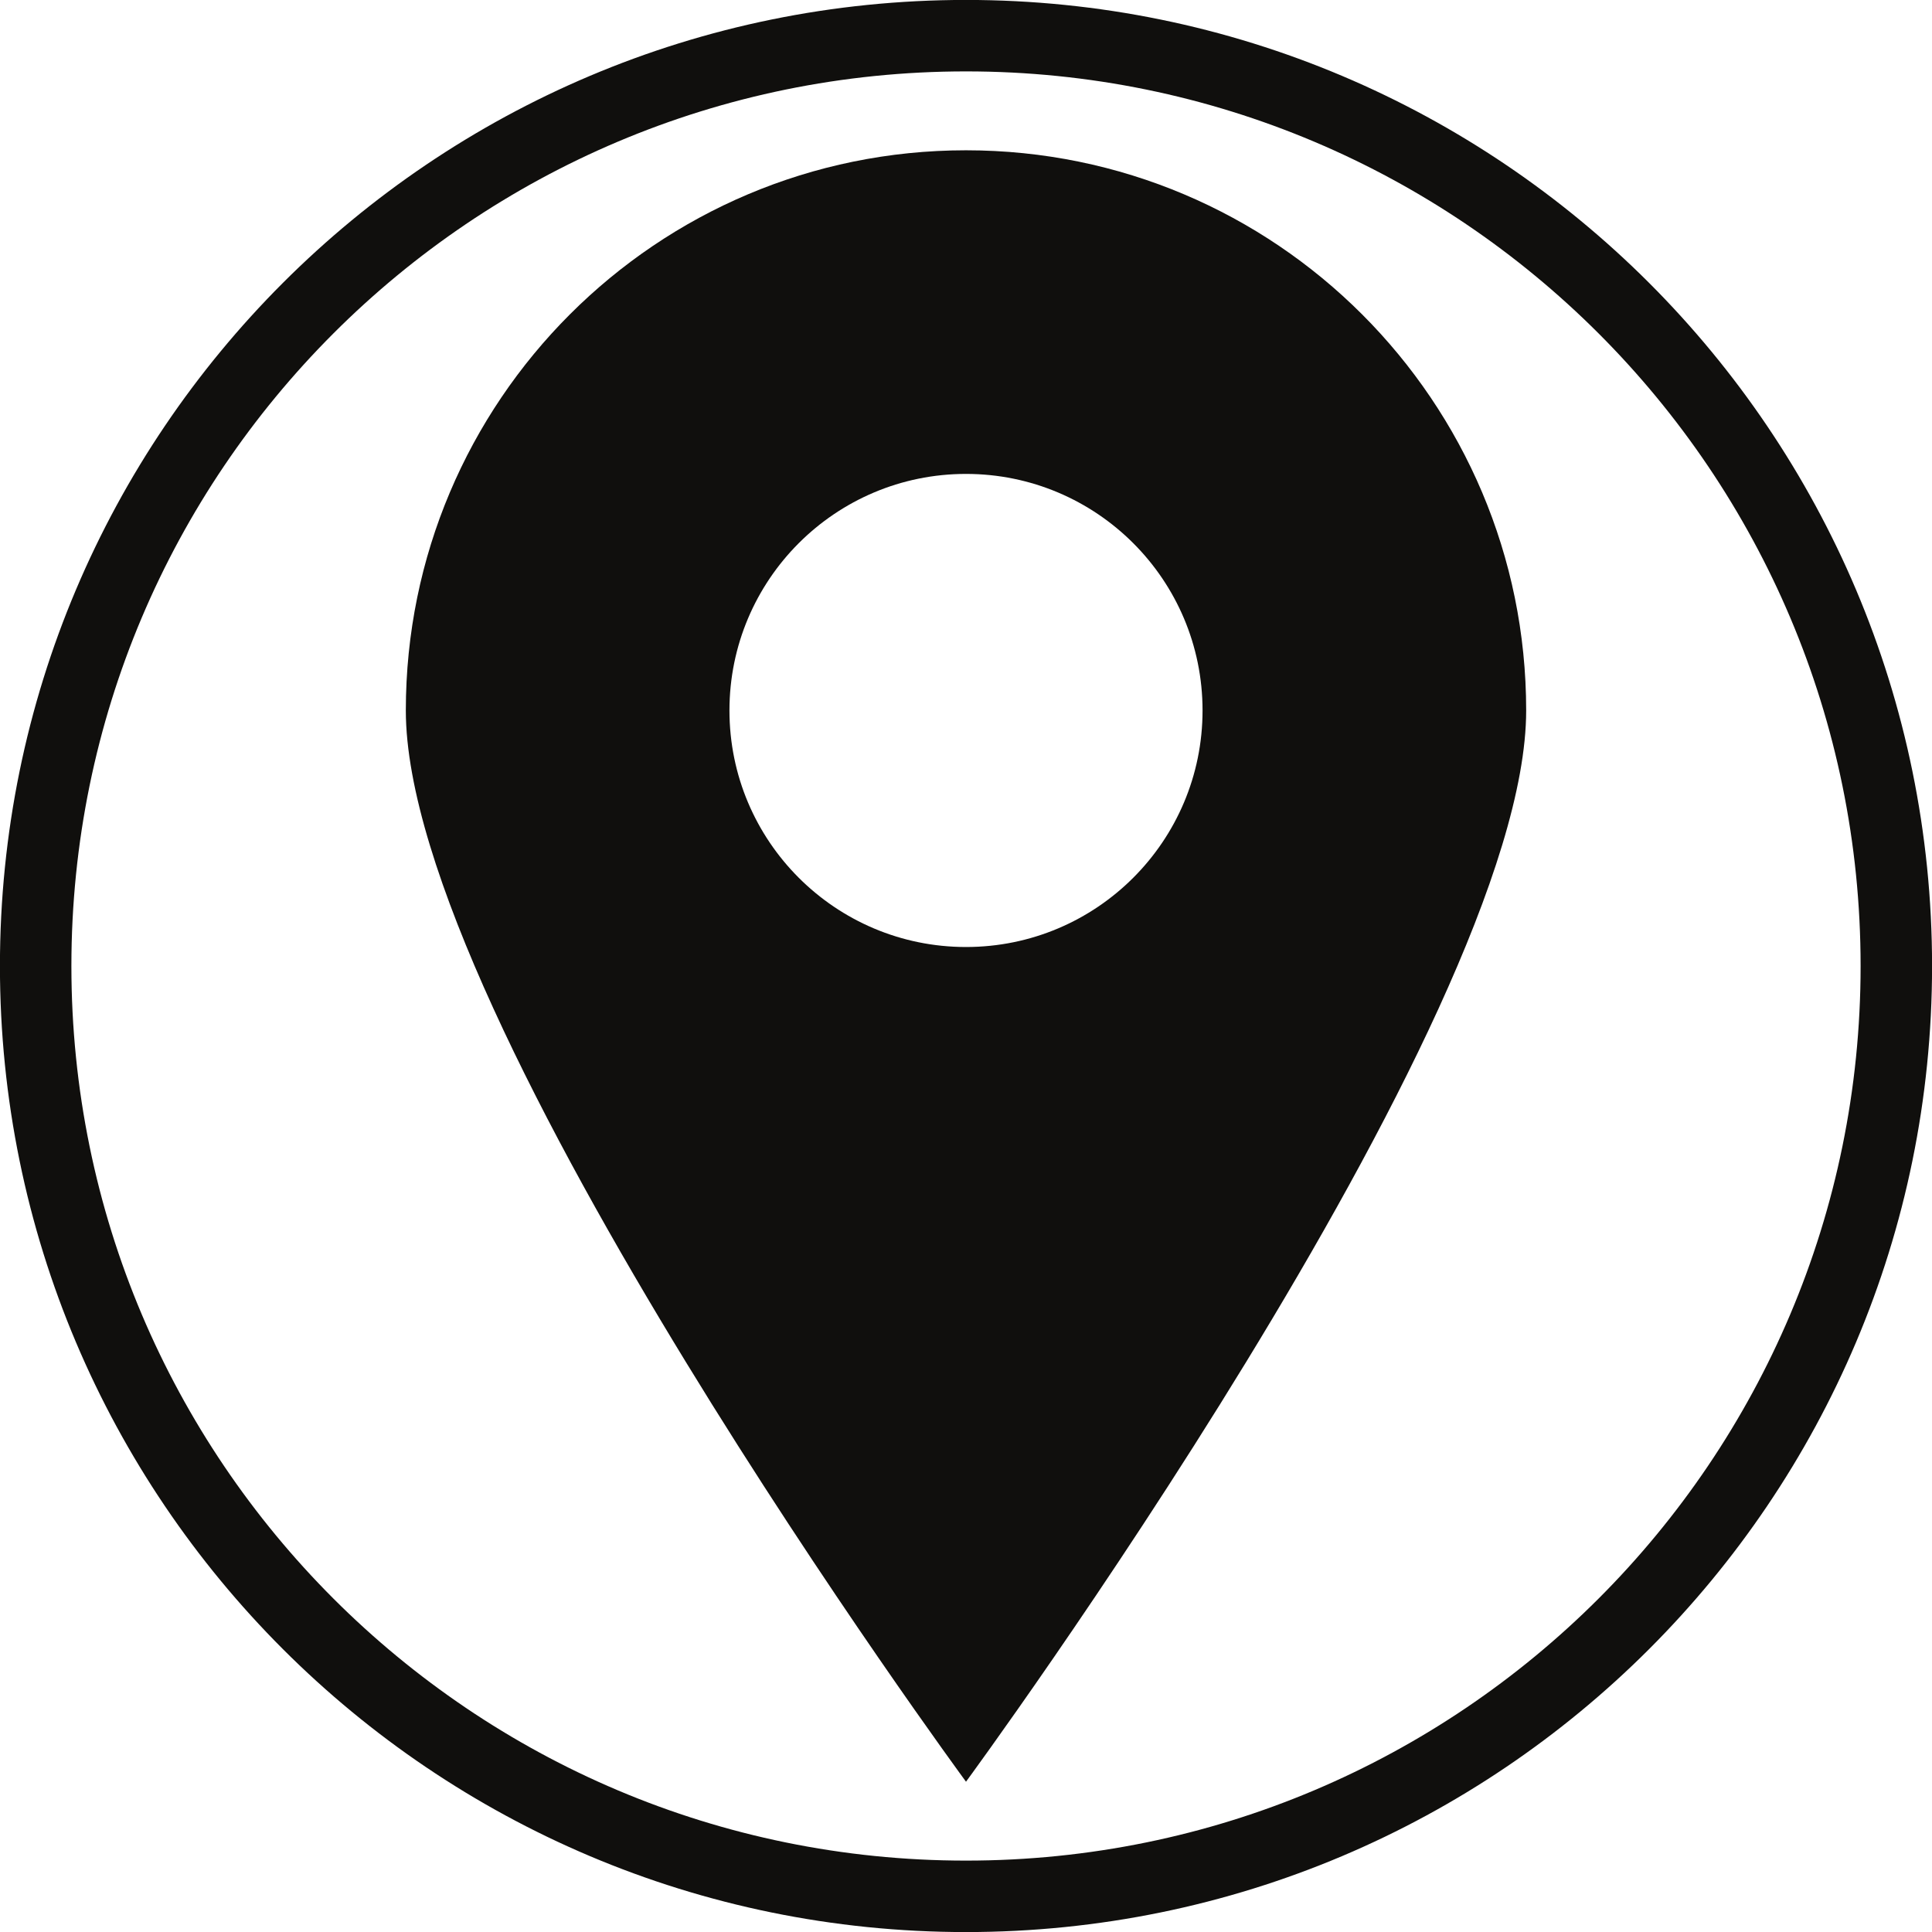 <?xml version="1.0" encoding="UTF-8"?><svg xmlns="http://www.w3.org/2000/svg" xmlns:xlink="http://www.w3.org/1999/xlink" height="128.0" preserveAspectRatio="xMidYMid meet" version="1.0" viewBox="36.0 36.0 128.0 128.0" width="128.0" zoomAndPan="magnify"><g fill="#100f0d" id="change1_1"><path d="M 100 159.27 C 67.266 159.27 40.73 132.734 40.73 100 C 40.73 67.266 67.266 40.73 100 40.73 C 132.734 40.73 159.27 67.266 159.27 100 C 159.27 132.734 132.734 159.27 100 159.27 Z M 100 35.996 C 64.652 35.996 35.996 64.652 35.996 100 C 35.996 135.348 64.652 164.004 100 164.004 C 135.348 164.004 164.004 135.348 164.004 100 C 164.004 64.652 135.348 35.996 100 35.996" fill="inherit"/><path d="M 100 98.742 C 91.344 98.742 84.328 91.727 84.328 83.07 C 84.328 74.414 91.344 67.398 100 67.398 C 108.656 67.398 115.672 74.414 115.672 83.07 C 115.672 91.727 108.656 98.742 100 98.742 Z M 100 45.957 C 79.504 45.957 62.887 62.574 62.887 83.07 C 62.887 103.566 100 154.043 100 154.043 C 100 154.043 137.113 103.566 137.113 83.07 C 137.113 62.574 120.496 45.957 100 45.957" fill="inherit"/></g></svg>